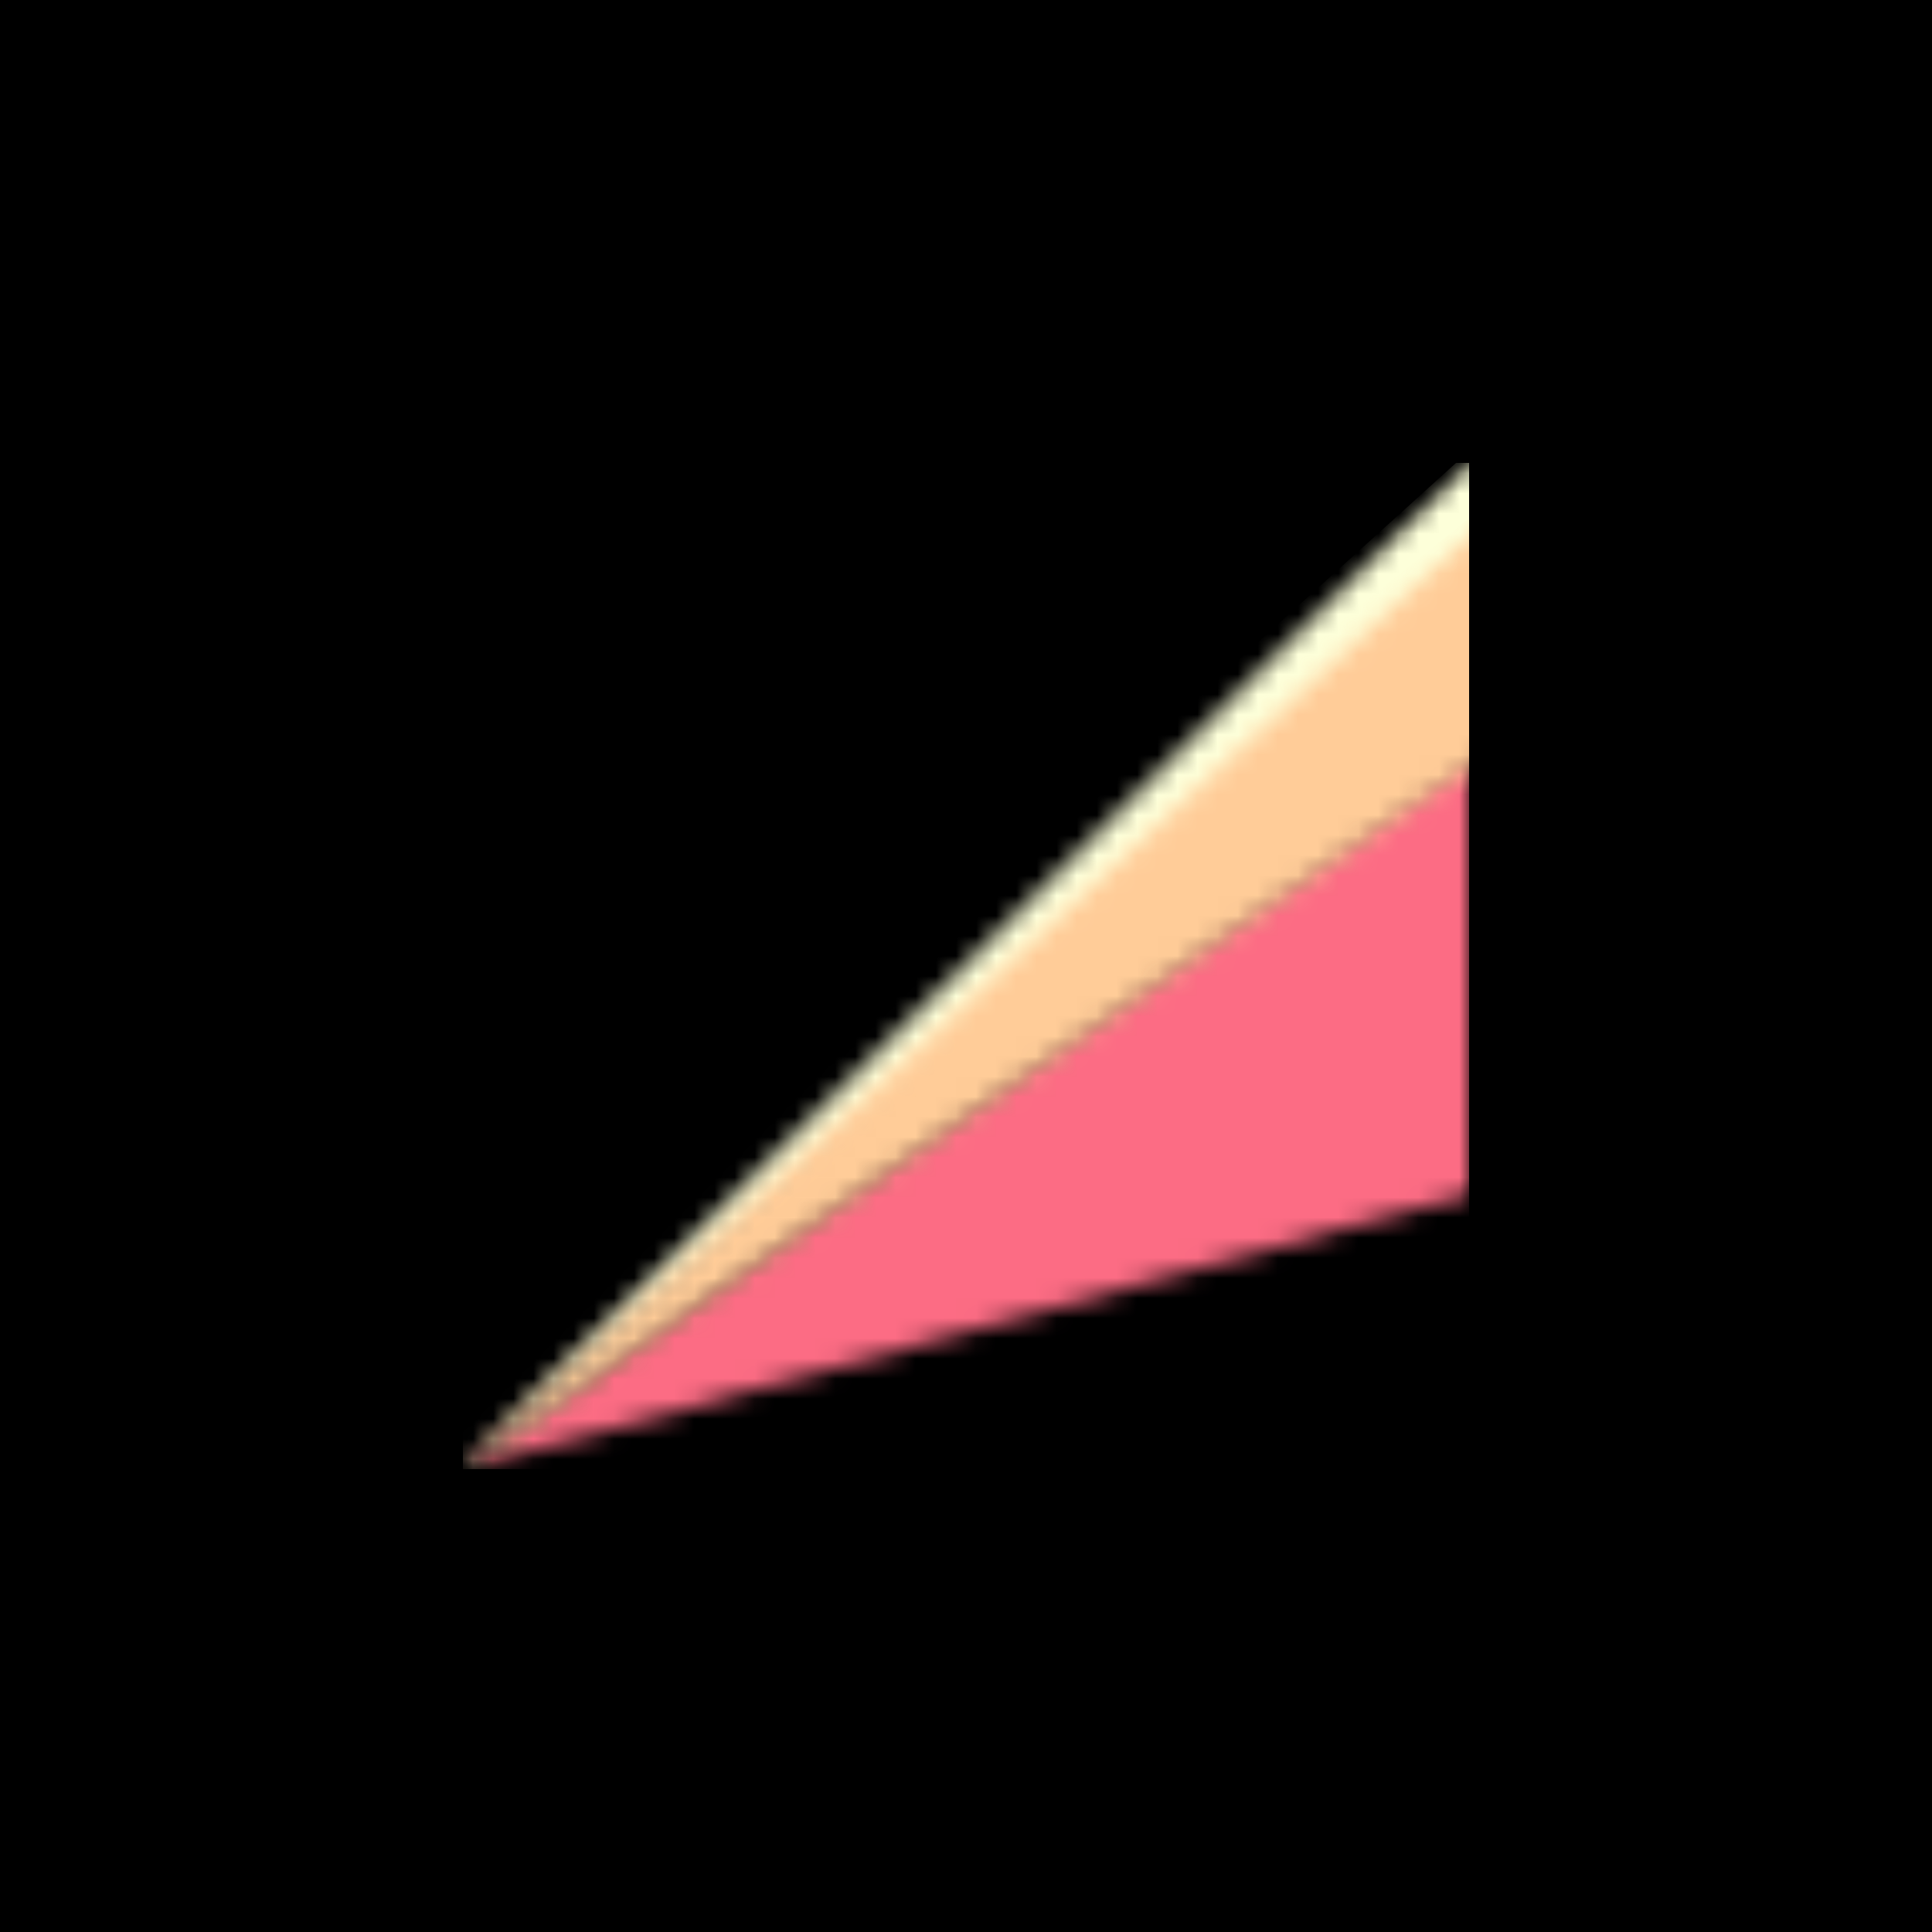 <svg fill="none" height="96" viewBox="0 0 96 96" width="96" xmlns="http://www.w3.org/2000/svg" xmlns:xlink="http://www.w3.org/1999/xlink"><clipPath id="a"><path d="m23 23h50v50h-50z"/></clipPath><mask id="b" height="47" maskUnits="userSpaceOnUse" width="50" x="23" y="26"><path d="m23 26.334h50v46.667h-50z" fill="#fff"/></mask><mask id="c" height="60" maskUnits="userSpaceOnUse" width="85" x="16" y="26"><path d="m29.002 85.719-12.03-25.394 71.619-33.927 12.029 25.394z" fill="#fff"/></mask><mask id="d" height="48" maskUnits="userSpaceOnUse" width="79" x="22" y="26"><path d="m22.987 73.022 65.593-46.619 12.03 25.394z" fill="#fff"/></mask><mask id="e" height="60" maskUnits="userSpaceOnUse" width="65" x="19" y="17"><path d="m25.065 76.159-5.151-5.69 58.916-53.336 5.151 5.689z" fill="#fff"/></mask><mask id="f" height="57" maskUnits="userSpaceOnUse" width="62" x="22" y="17"><path d="m22.489 73.314 56.334-56.175 5.151 5.689z" fill="#fff"/></mask><mask id="g" height="59" maskUnits="userSpaceOnUse" width="69" x="19" y="19"><path d="m26.371 77.291-6.84-8.495 61.188-49.267 6.84 8.495z" fill="#fff"/></mask><mask id="h" height="55" maskUnits="userSpaceOnUse" width="66" x="22" y="19"><path d="m22.952 73.044 57.758-53.506 6.84 8.495z" fill="#fff"/></mask><path d="m0 0h96v96h-96z" fill="#000"/><g clip-path="url(#a)"><g mask="url(#b)"><g mask="url(#c)"><g mask="url(#d)"><path d="m29.002 85.719-12.03-25.394 71.619-33.927 12.029 25.394z" fill="#fc6c84"/></g></g></g><g mask="url(#e)"><g mask="url(#f)"><path d="m25.065 76.159-5.151-5.69 58.916-53.336 5.151 5.689z" fill="#fdffd9"/></g></g><g mask="url(#g)"><g mask="url(#h)"><path d="m26.371 77.291-6.84-8.495 61.188-49.267 6.84 8.495z" fill="#ffcc98"/></g></g></g></svg>